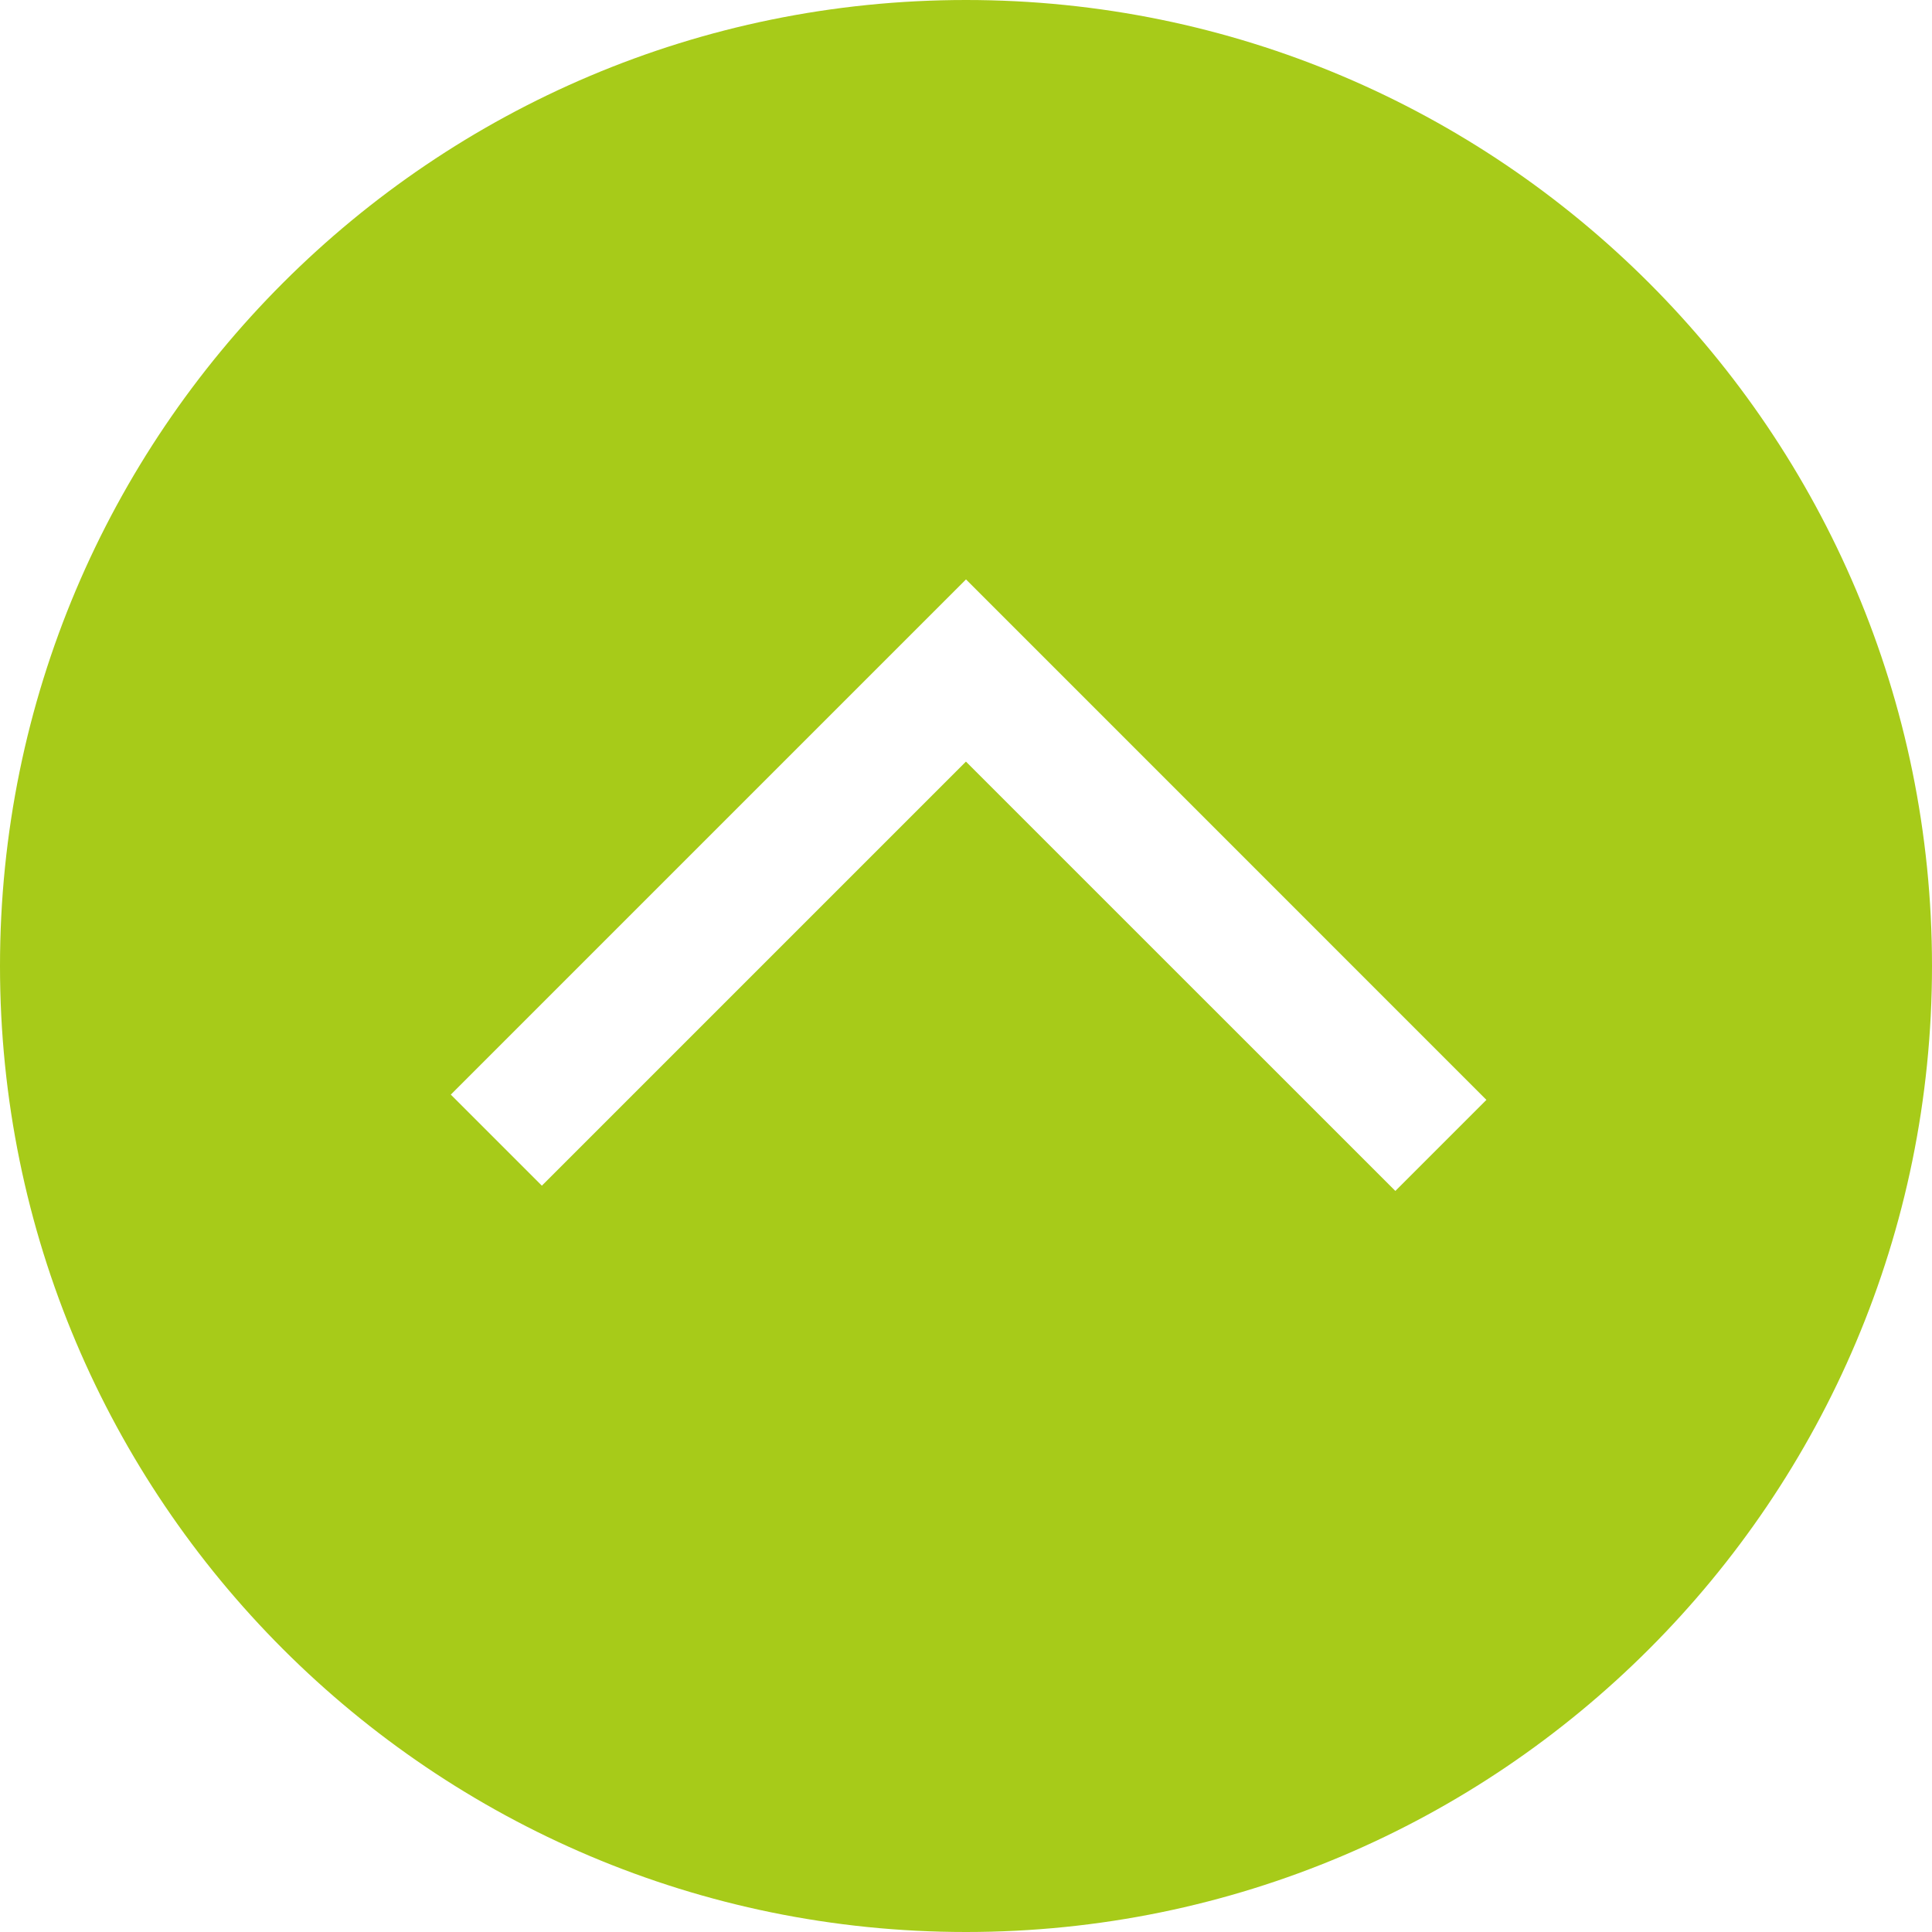 <svg width="30" height="30" viewBox="0 0 30 30" fill="none" xmlns="http://www.w3.org/2000/svg">
<path fill-rule="evenodd" clip-rule="evenodd" d="M15 30C23.284 30 30 23.284 30 15C30 6.716 23.284 0 15 0C6.716 0 0 6.716 0 15C0 23.284 6.716 30 15 30ZM16.414 10.411L16.414 10.411L23.081 17.079L21.667 18.493L14.999 11.826L8.414 18.411L7 16.997L15 8.997L16.414 10.411Z" fill="#A7CB19"/>
</svg>

